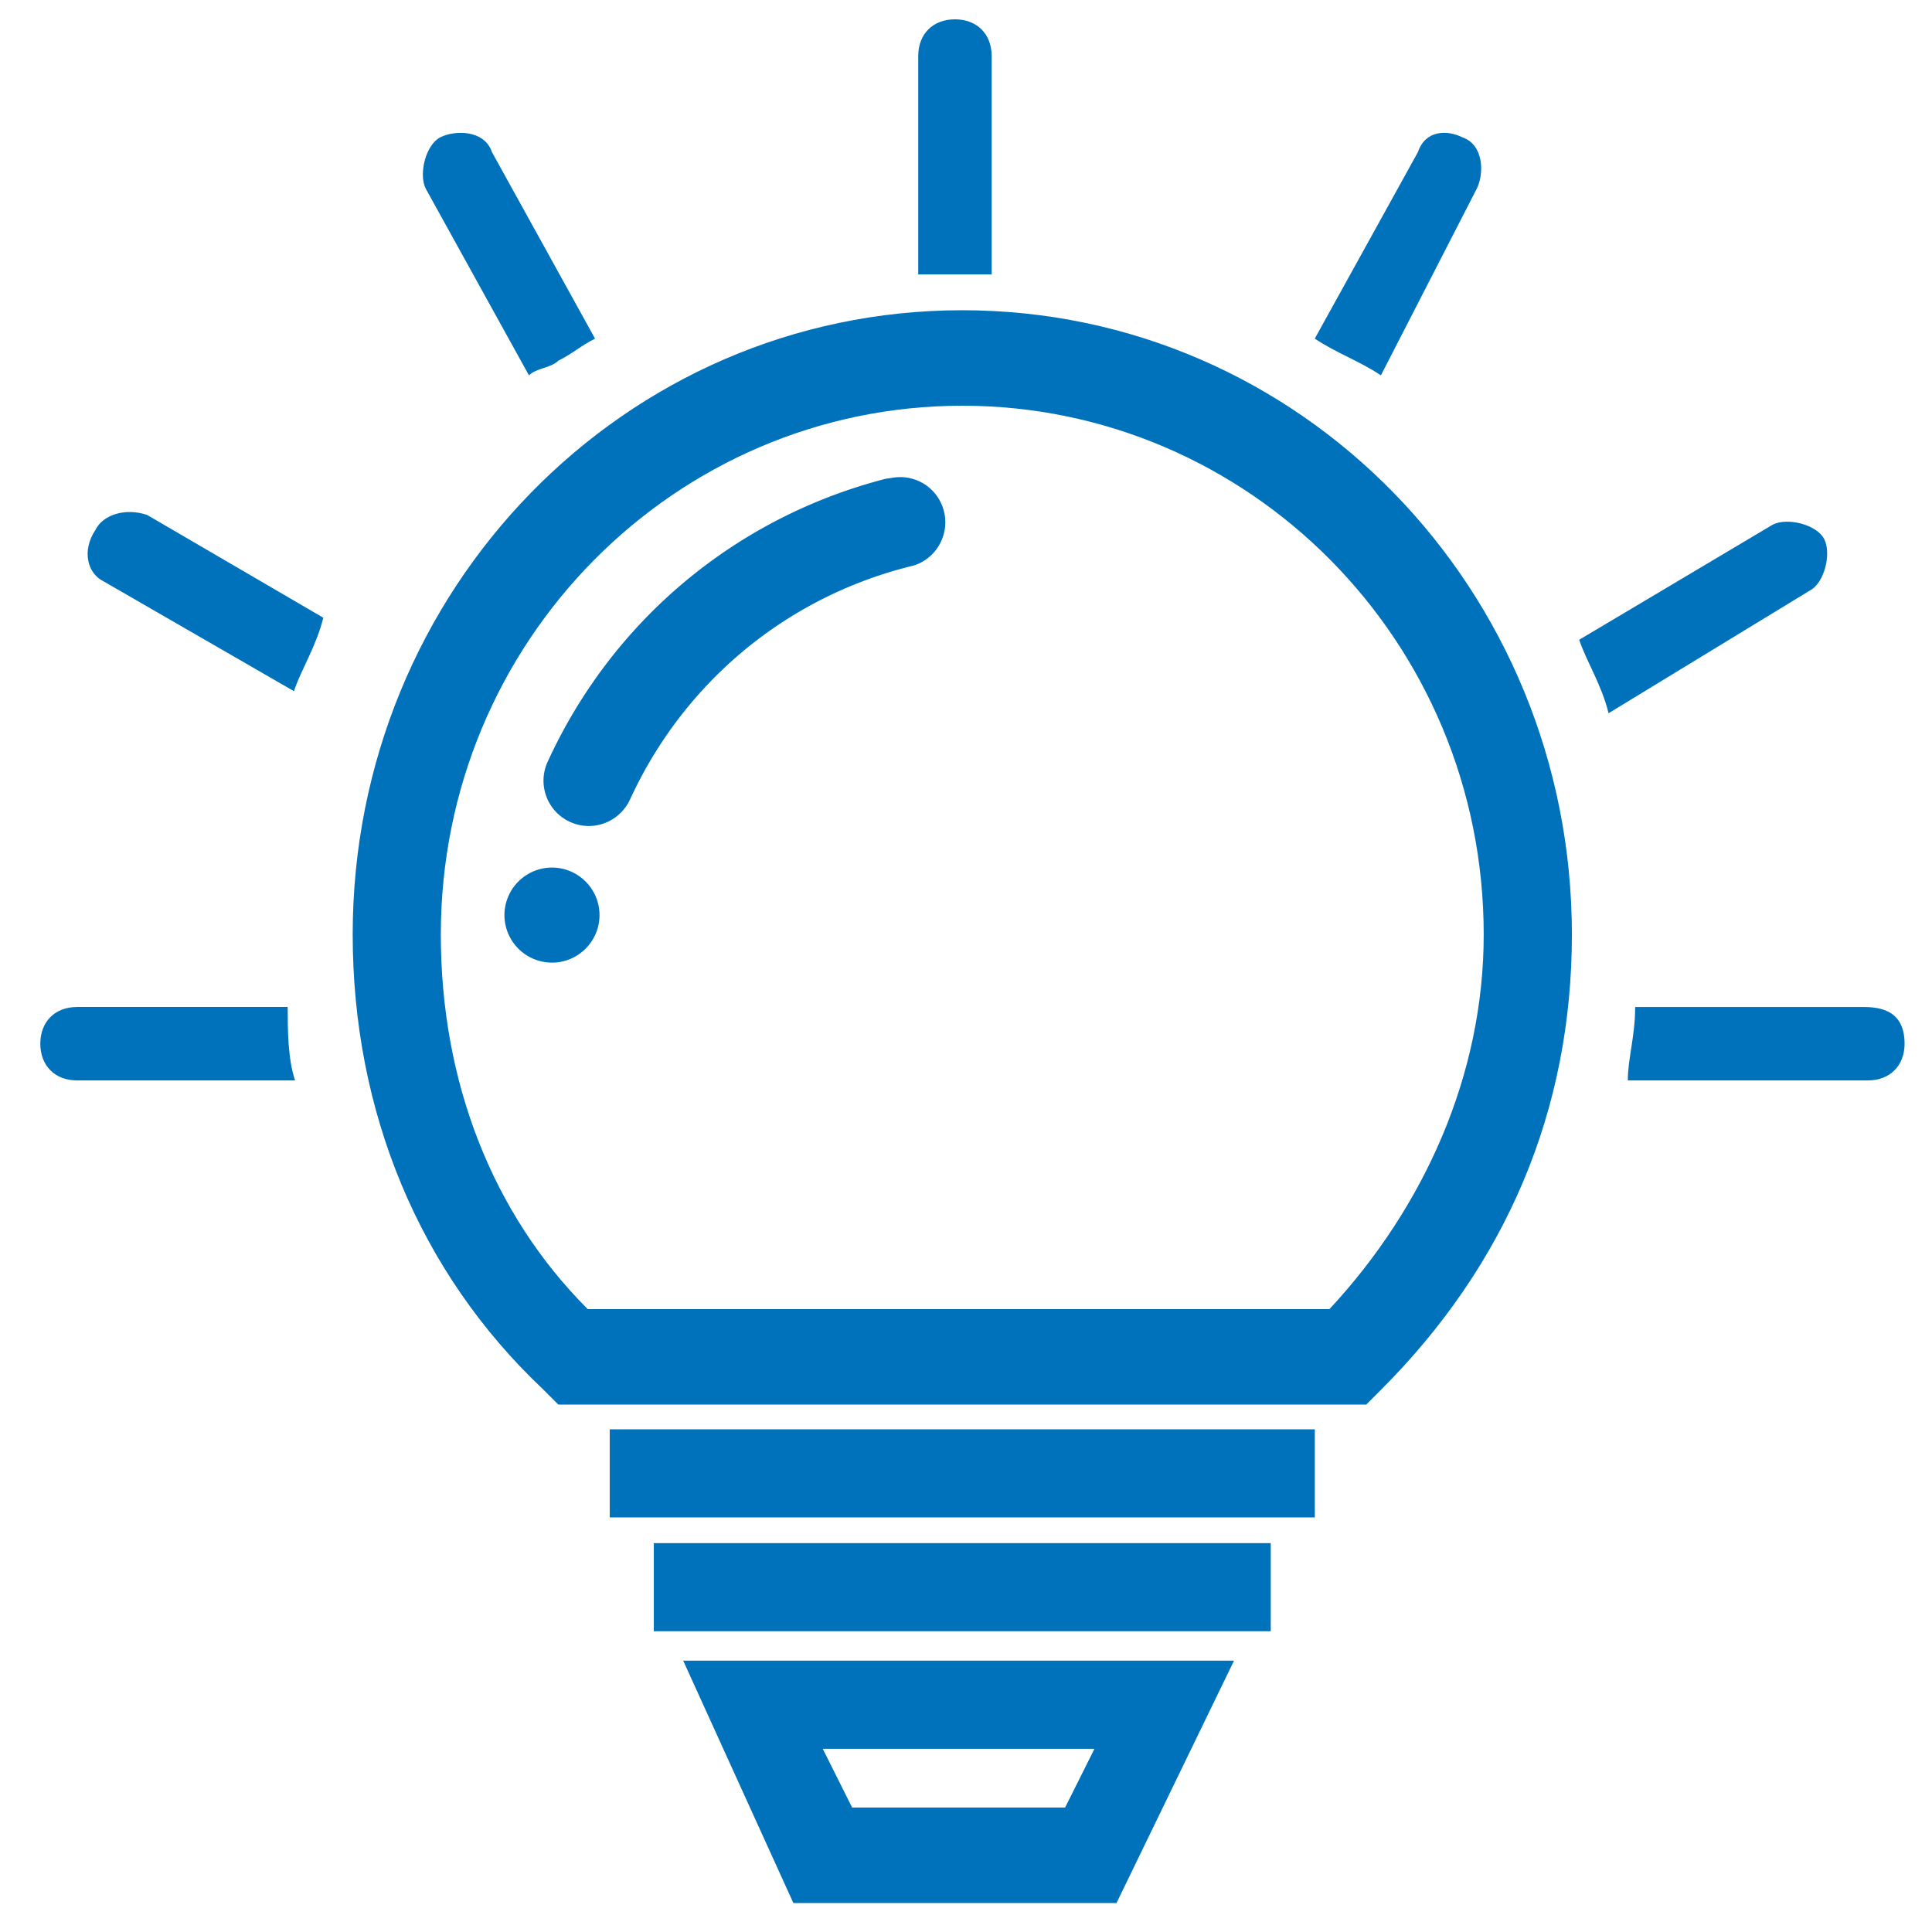 <?xml version="1.0" standalone="no"?><!DOCTYPE svg PUBLIC "-//W3C//DTD SVG 1.1//EN" "http://www.w3.org/Graphics/SVG/1.1/DTD/svg11.dtd"><svg t="1706493909424" class="icon" viewBox="0 0 1024 1024" version="1.1" xmlns="http://www.w3.org/2000/svg" p-id="2435" xmlns:xlink="http://www.w3.org/1999/xlink" width="200" height="200"><path d="M510.024 164.434c-179.062 0-323.092 147.922-323.092 330.88 0 93.435 35.036 179.072 101.212 241.347l7.788 7.788h428.201l7.782-7.788c66.181-66.171 101.217-147.927 101.217-241.347-0.005-182.953-144.036-330.88-323.108-330.88z m194.637 529.418h-393.165c-50.606-50.611-77.855-120.684-77.855-198.528C233.641 339.604 358.211 215.04 510.019 215.04s276.378 124.564 276.378 280.279c0.015 73.958-31.13 144.031-81.736 198.533zM323.18 757.555h373.699v46.715H323.18zM346.537 817.889h326.979v46.705H346.537zM362.107 880.179L420.5 1008.64h171.274l62.29-128.461H362.107z m202.419 77.844H451.64l-15.57-31.135h144.026l-15.57 31.135zM525.604 145.464V29.706c0-11.679-7.788-19.466-19.466-19.466s-19.461 7.788-19.461 19.466v115.758h38.927zM40.817 533.724c-11.674 0-19.456 7.782-19.456 19.456 0 11.689 7.782 19.461 19.456 19.461h115.564c-3.896-11.679-3.896-27.249-3.896-38.927H40.817v0.01zM77.937 272.906c-11.674-3.891-23.363 0-27.249 7.782-7.788 11.679-3.896 23.357 3.891 27.254L155.791 366.336c3.891-11.674 11.674-23.357 15.57-38.932L77.937 272.906zM260.685 80.517c-3.896-11.674-19.466-11.674-27.249-7.782-7.782 3.891-11.674 19.456-7.782 27.254l54.712 98.964c3.891-3.896 11.674-3.896 15.57-7.782 7.788-3.896 11.679-7.788 19.461-11.679L260.685 80.517zM959.13 313.068c7.782-3.896 11.679-19.461 7.782-27.254-3.891-7.782-19.451-11.674-27.244-7.782l-102.661 61.056c3.912 11.674 11.684 23.357 15.585 38.932l106.537-64.952zM986.112 533.724h-119.444c0 15.565-3.891 27.238-3.891 38.922h127.222c11.679 0 19.466-7.777 19.466-19.456-0.005-19.476-15.565-19.466-23.352-19.466zM782.73 99.983c3.891-7.788 3.891-23.357-7.788-27.254-7.772-3.896-19.456-3.896-23.357 7.782l-54.723 98.97c11.689 7.782 23.363 11.674 35.046 19.461l50.821-98.959z" fill="#0072bc" p-id="2436"></path><path d="M312.079 437.801c-3.343 0-6.605-0.696-9.697-2.063a23.869 23.869 0 0 1-12.687-13.307 23.9 23.9 0 0 1 0.44-18.376c34.171-74.885 99.502-129.679 179.241-150.287l3.338-0.486c1.556-0.271 2.975-0.399 4.378-0.399a23.844 23.844 0 0 1 22.881 16.901c3.871 12.508-3.118 25.928-15.57 29.926C417.905 315.73 363.008 360.806 334.157 423.26c-3.917 8.863-12.57 14.541-22.077 14.541zM292.562 510.208a25.221 25.221 0 0 1-25.196-25.185 25.226 25.226 0 0 1 25.196-25.196c13.891 0 25.19 11.305 25.19 25.196s-11.3 25.185-25.19 25.185z" fill="#0072bc" p-id="2437"></path></svg>